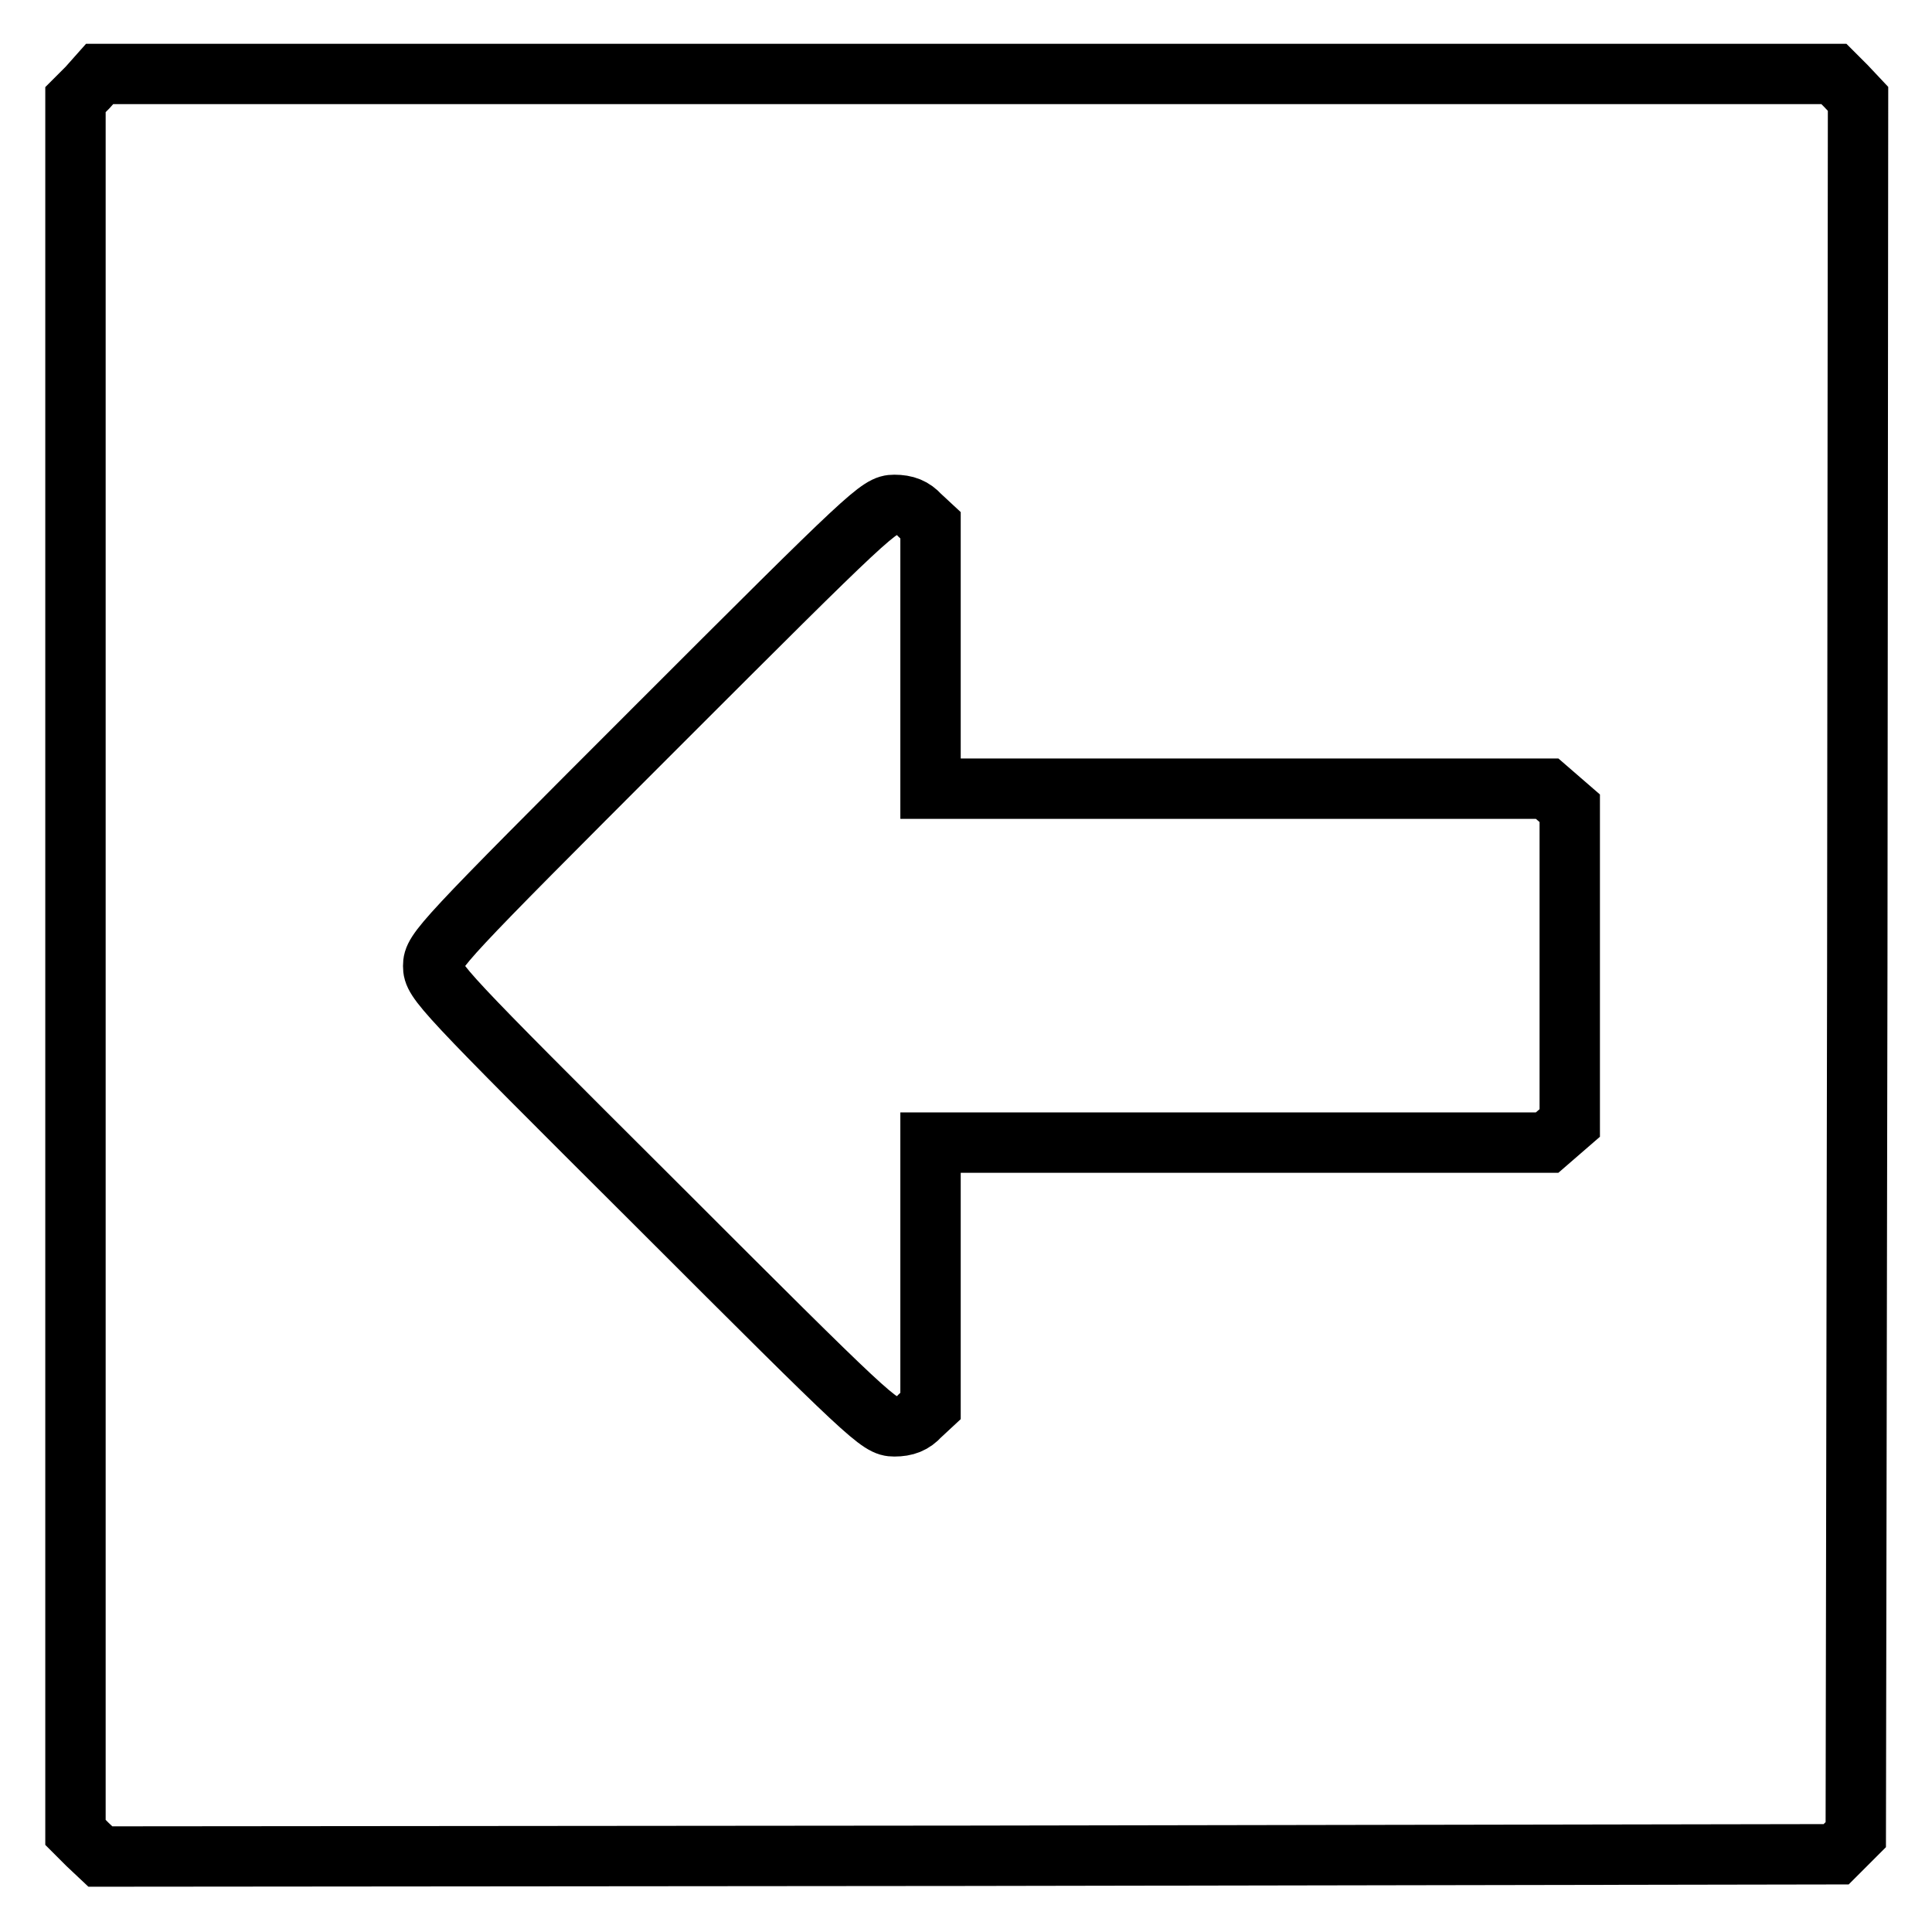 <?xml version="1.0" encoding="utf-8"?>
<!-- Svg Vector Icons : http://www.onlinewebfonts.com/icon -->
<!DOCTYPE svg PUBLIC "-//W3C//DTD SVG 1.1//EN" "http://www.w3.org/Graphics/SVG/1.1/DTD/svg11.dtd">
<svg version="1.1" xmlns="http://www.w3.org/2000/svg" xmlns:xlink="http://www.w3.org/1999/xlink" x="0px" y="0px" viewBox="0 0 256 256" enable-background="new 0 0 256 256" xml:space="preserve">
<g><g><g><path stroke-width="8" fill-opacity="0" stroke="#000000"  d="M11.6,11.6L10,13.2V128v114.8l1.6,1.6l1.7,1.6l115-0.1l115-0.2l1.3-1.3l1.3-1.3l0.2-115l0.1-115l-1.6-1.7l-1.6-1.6H128H13.2L11.6,11.6z M121.9,68.3l1.4,1.3v17.5v17.4h40.8H205l1.5,1.3l1.5,1.3V128v20.8l-1.5,1.3l-1.5,1.3h-40.9h-40.8v17.4v17.5l-1.4,1.3c-0.9,1-1.9,1.4-3.4,1.4c-2,0-3-0.9-31.6-29.5C58.3,131,57.4,130,57.4,128c0-2,0.9-3,29.5-31.6c28.6-28.6,29.6-29.5,31.6-29.5C120,66.9,121,67.3,121.9,68.3z"/></g></g></g>
</svg>